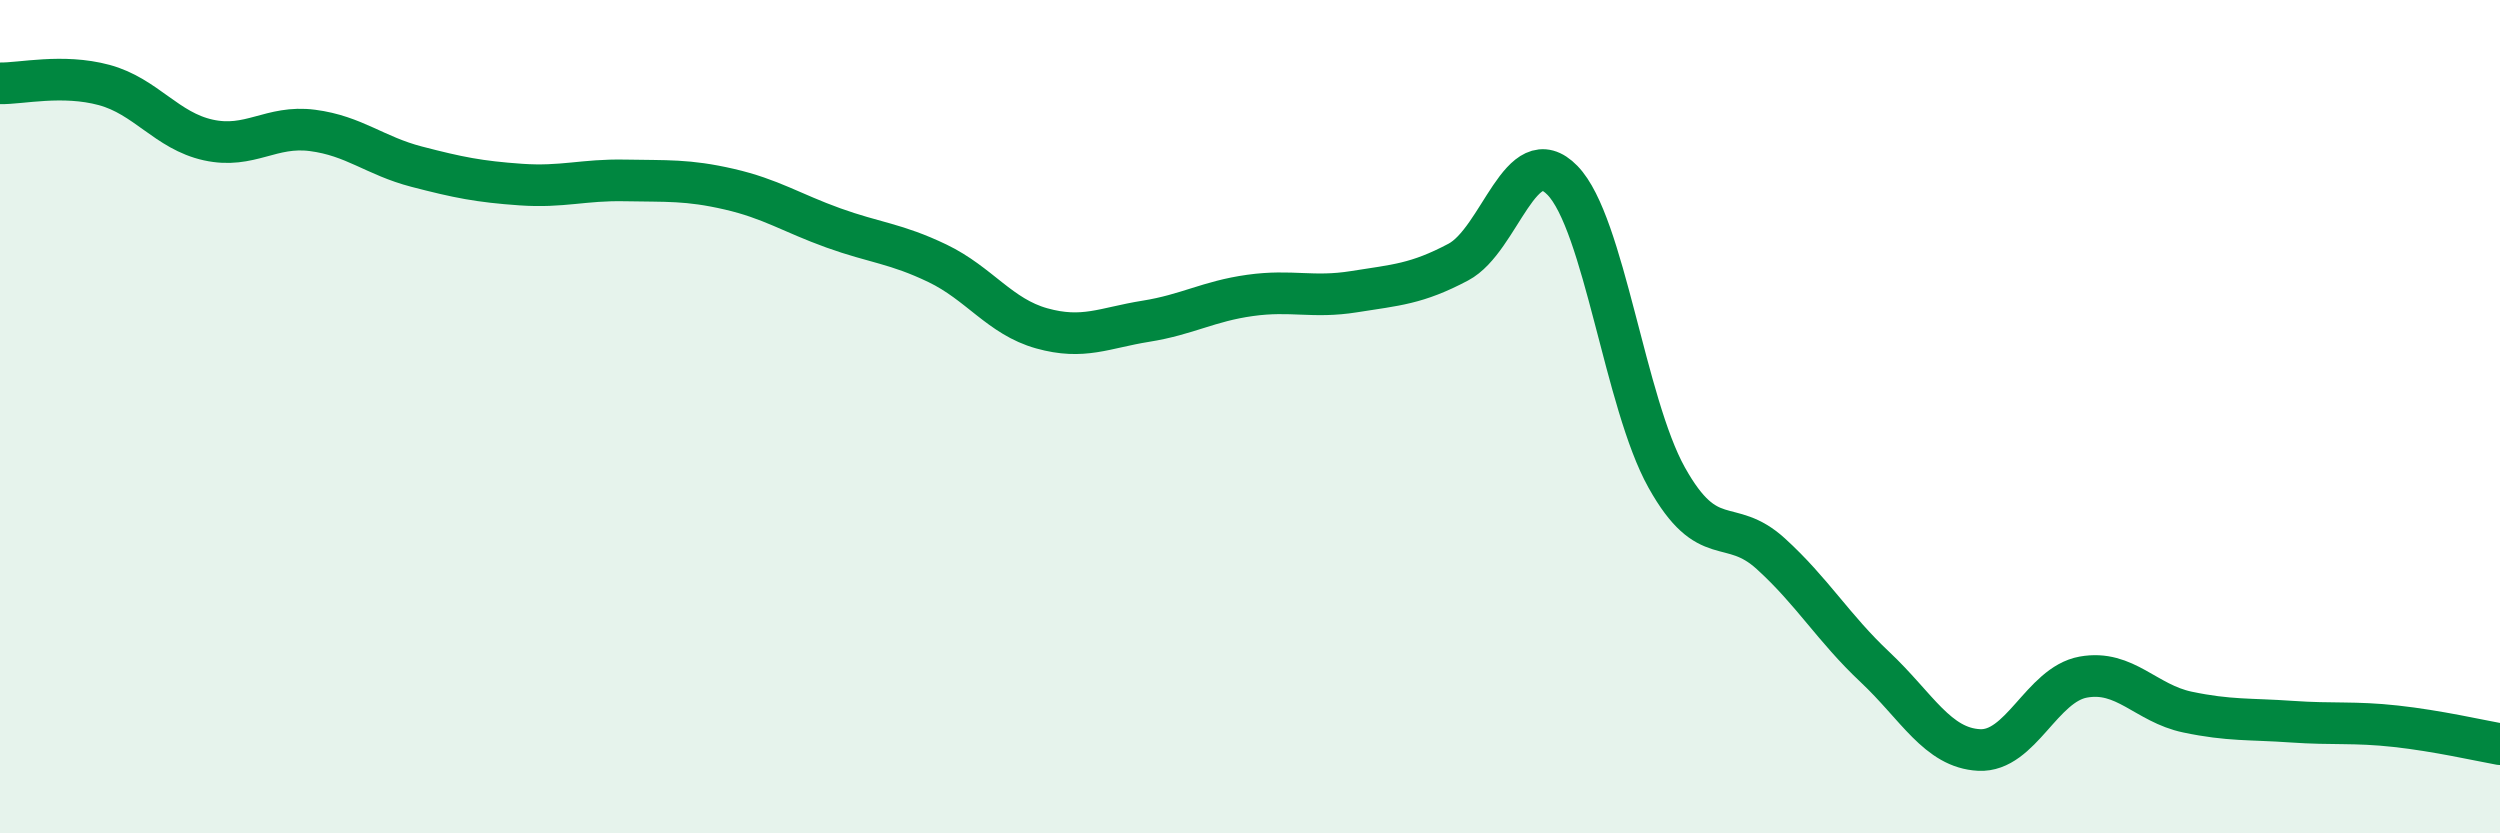 
    <svg width="60" height="20" viewBox="0 0 60 20" xmlns="http://www.w3.org/2000/svg">
      <path
        d="M 0,2 C 0.5,2.01 1.5,1.77 2.5,2.04 C 3.5,2.31 4,3.14 5,3.36 C 6,3.58 6.5,3 7.5,3.13 C 8.5,3.26 9,3.74 10,4 C 11,4.26 11.5,4.36 12.5,4.43 C 13.5,4.5 14,4.31 15,4.33 C 16,4.35 16.5,4.31 17.5,4.54 C 18.5,4.77 19,5.11 20,5.47 C 21,5.83 21.5,5.84 22.5,6.32 C 23.5,6.8 24,7.6 25,7.88 C 26,8.16 26.5,7.87 27.5,7.71 C 28.5,7.55 29,7.23 30,7.09 C 31,6.95 31.5,7.16 32.5,7 C 33.5,6.84 34,6.82 35,6.29 C 36,5.76 36.5,3.3 37.5,4.33 C 38.5,5.36 39,9.67 40,11.46 C 41,13.25 41.5,12.38 42.5,13.29 C 43.5,14.2 44,15.07 45,16.01 C 46,16.95 46.5,17.95 47.5,18 C 48.5,18.05 49,16.43 50,16.25 C 51,16.07 51.5,16.88 52.5,17.09 C 53.5,17.3 54,17.25 55,17.32 C 56,17.39 56.5,17.32 57.5,17.43 C 58.5,17.54 59.5,17.77 60,17.86L60 20L0 20Z"
        fill="#008740"
        opacity="0.1"
        stroke-linecap="round"
        stroke-linejoin="round"
      />
      <path
        d="M 0,2 C 0.5,2.01 1.5,1.77 2.5,2.04 C 3.5,2.31 4,3.14 5,3.36 C 6,3.58 6.5,3 7.5,3.13 C 8.5,3.26 9,3.74 10,4 C 11,4.26 11.5,4.36 12.5,4.43 C 13.5,4.5 14,4.31 15,4.33 C 16,4.35 16.5,4.31 17.5,4.54 C 18.5,4.77 19,5.11 20,5.47 C 21,5.83 21.5,5.84 22.5,6.32 C 23.5,6.8 24,7.6 25,7.88 C 26,8.16 26.5,7.87 27.5,7.71 C 28.5,7.55 29,7.23 30,7.09 C 31,6.95 31.5,7.16 32.5,7 C 33.5,6.84 34,6.82 35,6.29 C 36,5.76 36.5,3.3 37.5,4.33 C 38.5,5.36 39,9.67 40,11.46 C 41,13.25 41.5,12.38 42.5,13.29 C 43.5,14.2 44,15.07 45,16.01 C 46,16.95 46.5,17.95 47.5,18 C 48.5,18.05 49,16.43 50,16.25 C 51,16.07 51.5,16.88 52.5,17.09 C 53.5,17.3 54,17.25 55,17.32 C 56,17.39 56.5,17.32 57.5,17.43 C 58.5,17.54 59.5,17.77 60,17.86"
        stroke="#008740"
        stroke-width="1"
        fill="none"
        stroke-linecap="round"
        stroke-linejoin="round"
      />
    </svg>
  